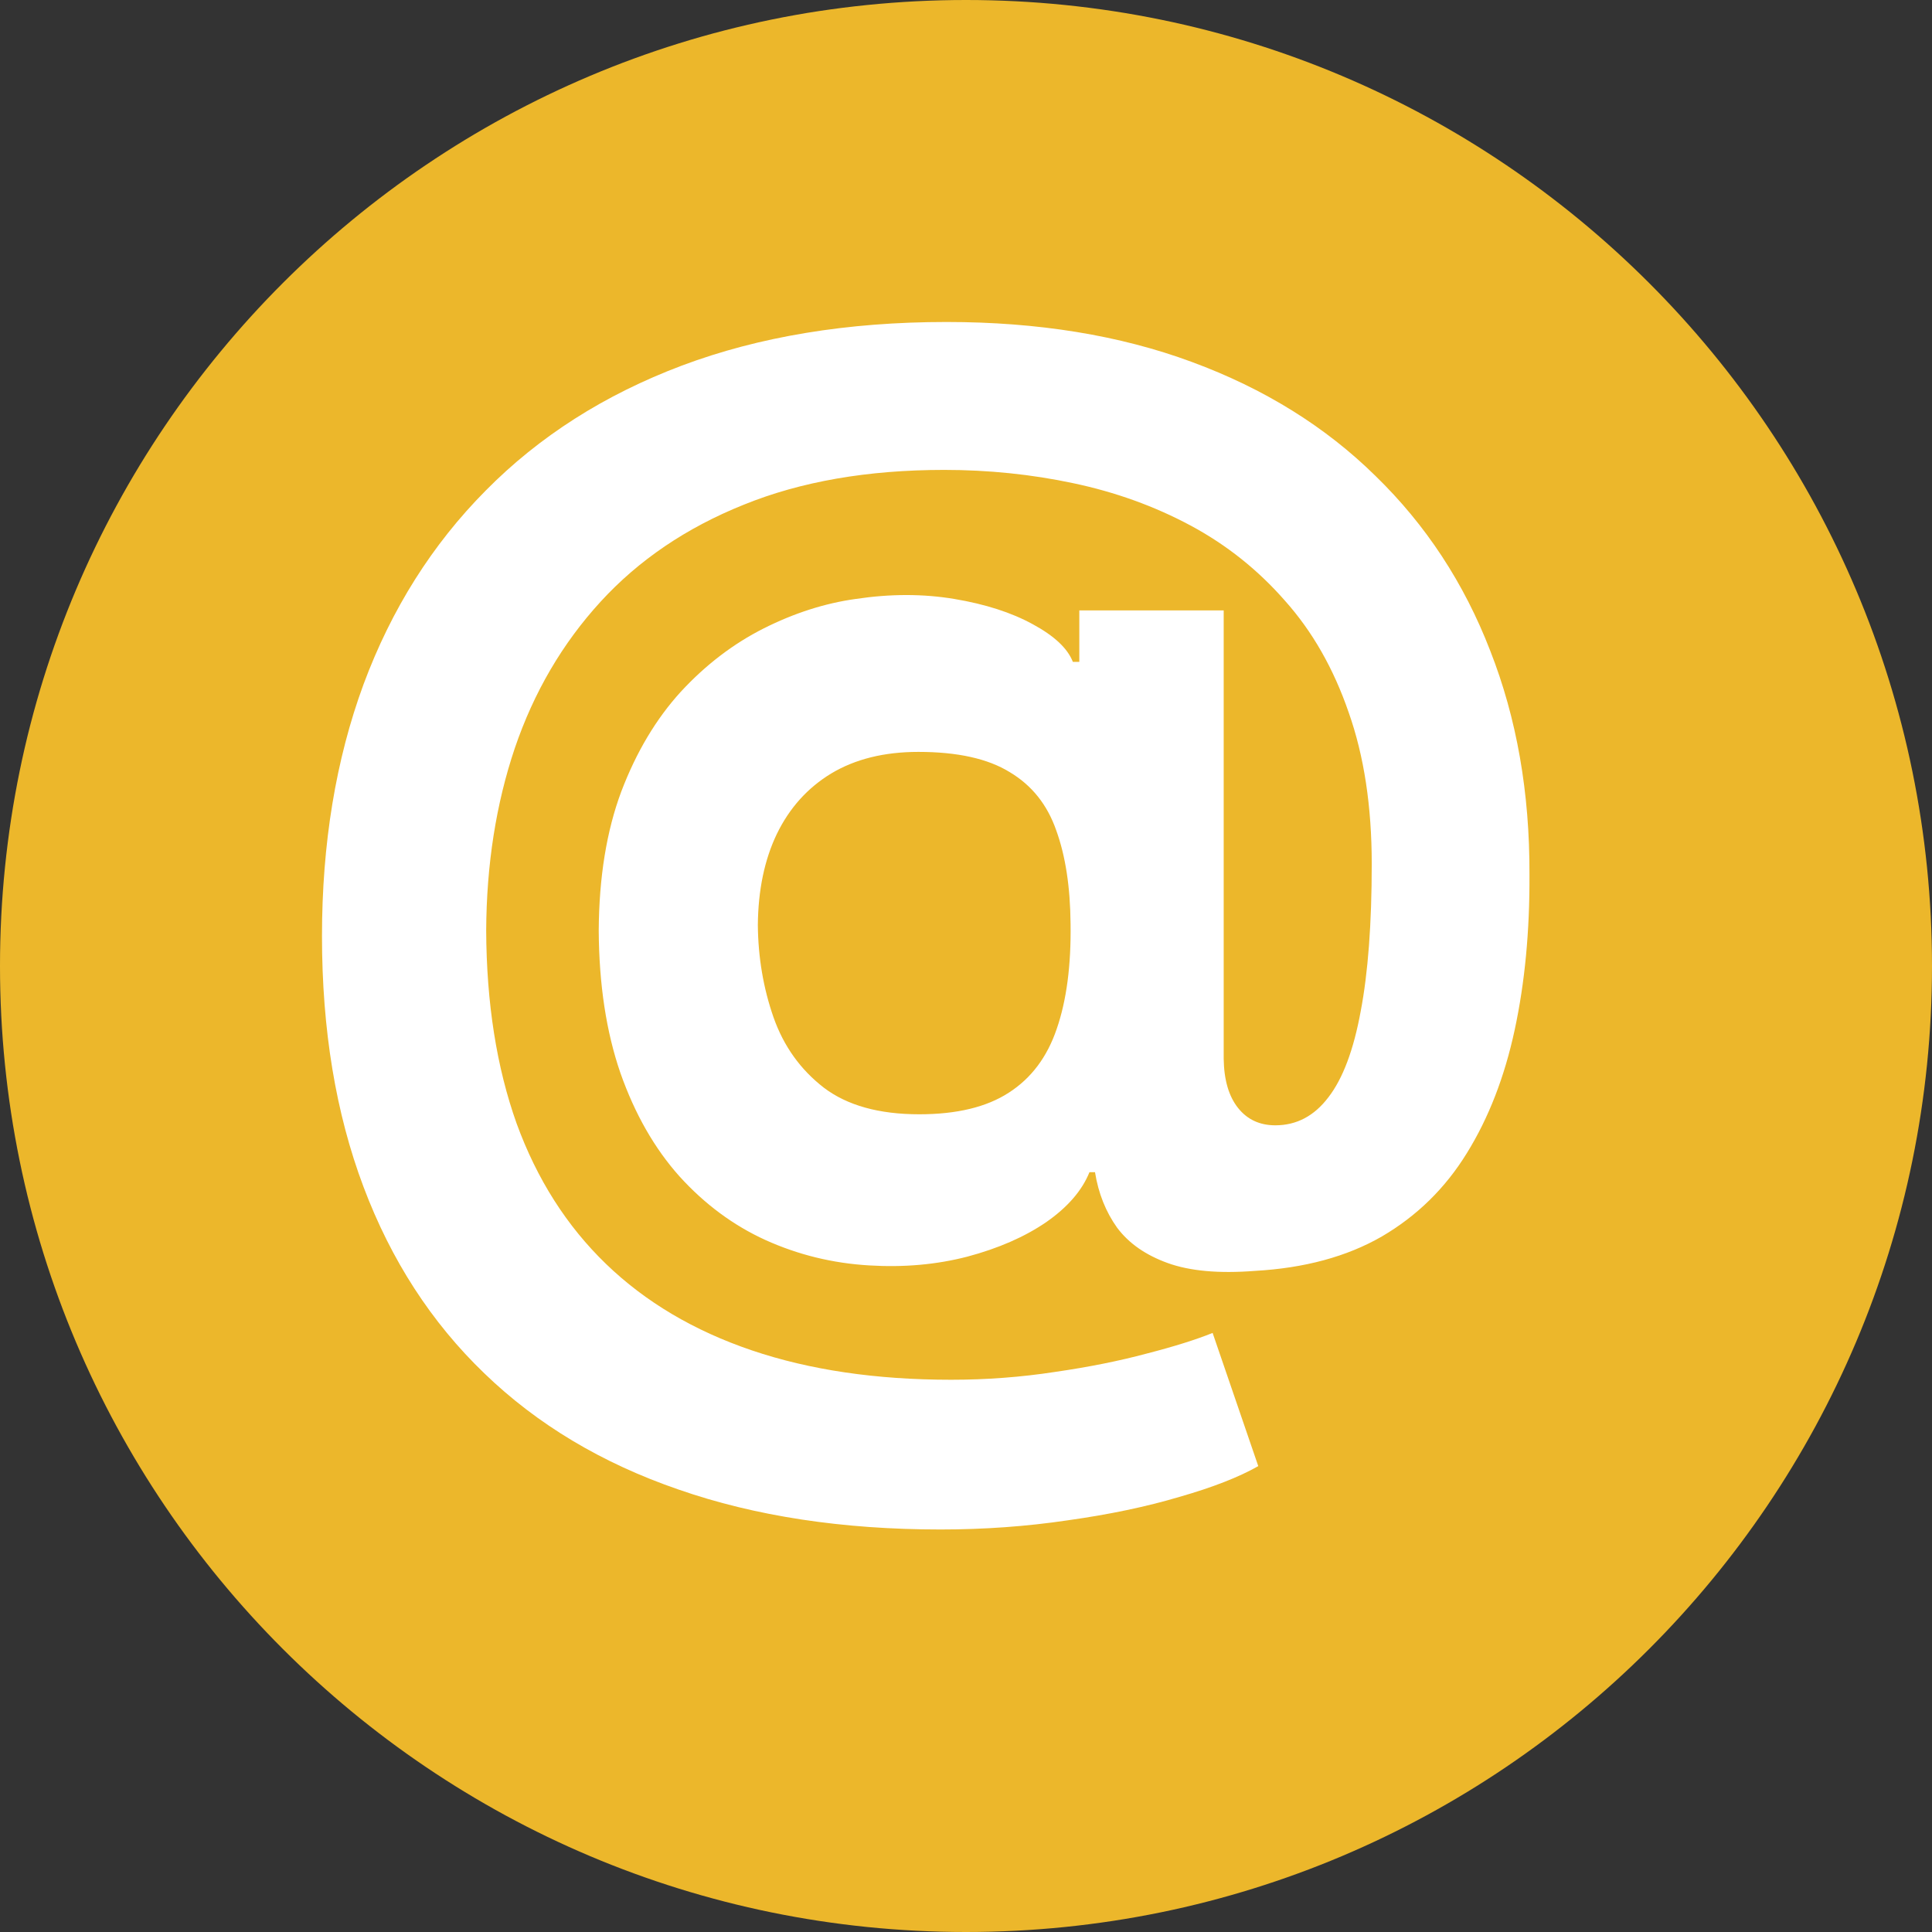 <?xml version="1.0" encoding="UTF-8"?> <svg xmlns="http://www.w3.org/2000/svg" width="100" height="100" viewBox="0 0 100 100" fill="none"><rect x="0" y="0" width="100" height="100" fill="#333333" stroke="none"/><g clip-path="url(#clip0_1397_36)"><path d="M100 50C100 22.386 77.614 0 50 0C22.386 0 0 22.386 0 50C0 77.614 22.386 100 50 100C77.614 100 100 77.614 100 50Z" fill="#ECB72B"></path><path d="M48.68 79.166C43.603 79.166 39.083 78.477 35.12 77.098C31.157 75.735 27.807 73.73 25.069 71.084C22.332 68.453 20.247 65.235 18.815 61.431C17.382 57.628 16.666 53.301 16.666 48.452C16.666 43.665 17.382 39.322 18.815 35.424C20.263 31.525 22.372 28.181 25.141 25.391C27.91 22.586 31.292 20.431 35.287 18.925C39.298 17.419 43.865 16.666 48.99 16.666C53.733 16.666 57.966 17.356 61.69 18.735C65.431 20.114 68.598 22.079 71.192 24.631C73.802 27.166 75.784 30.186 77.136 33.688C78.505 37.175 79.181 41.034 79.165 45.266C79.181 48.182 78.926 50.86 78.401 53.301C77.876 55.742 77.049 57.874 75.918 59.696C74.804 61.503 73.34 62.937 71.526 63.999C69.711 65.045 67.515 65.639 64.937 65.782C63.091 65.925 61.595 65.79 60.449 65.378C59.303 64.966 58.428 64.356 57.823 63.547C57.234 62.723 56.852 61.764 56.677 60.671H56.391C56.008 61.622 55.261 62.486 54.146 63.262C53.032 64.023 51.672 64.617 50.064 65.045C48.473 65.457 46.778 65.608 44.979 65.497C43.101 65.386 41.319 64.95 39.632 64.189C37.961 63.429 36.473 62.327 35.167 60.885C33.878 59.443 32.86 57.659 32.112 55.536C31.38 53.412 31.006 50.956 30.99 48.166C31.006 45.409 31.396 43.007 32.16 40.963C32.939 38.918 33.966 37.199 35.239 35.804C36.528 34.409 37.961 33.316 39.536 32.523C41.112 31.731 42.696 31.224 44.287 31.002C46.086 30.732 47.788 30.732 49.396 31.002C51.003 31.271 52.356 31.707 53.454 32.309C54.568 32.912 55.261 33.561 55.531 34.259H55.865V31.596H63.338V54.799C63.353 55.892 63.6 56.74 64.078 57.343C64.555 57.945 65.2 58.246 66.011 58.246C67.109 58.246 68.025 57.763 68.757 56.796C69.505 55.829 70.062 54.347 70.428 52.35C70.81 50.353 71.001 47.809 71.001 44.719C71.001 41.739 70.603 39.124 69.807 36.874C69.027 34.607 67.929 32.682 66.513 31.097C65.112 29.496 63.481 28.197 61.618 27.198C59.756 26.2 57.735 25.471 55.555 25.011C53.391 24.551 51.162 24.322 48.871 24.322C44.908 24.322 41.446 24.924 38.486 26.128C35.526 27.317 33.059 28.989 31.085 31.145C29.112 33.3 27.632 35.828 26.645 38.728C25.674 41.613 25.181 44.759 25.165 48.166C25.181 51.922 25.706 55.251 26.74 58.151C27.791 61.035 29.335 63.46 31.372 65.426C33.409 67.391 35.923 68.881 38.916 69.895C41.908 70.909 45.345 71.416 49.228 71.416C51.059 71.416 52.849 71.281 54.6 71.012C56.351 70.759 57.934 70.442 59.351 70.061C60.767 69.697 61.905 69.34 62.765 68.992L65.128 75.886C64.125 76.457 62.765 76.987 61.046 77.479C59.343 77.986 57.417 78.39 55.269 78.691C53.136 79.008 50.94 79.166 48.68 79.166ZM47.581 57.675C49.523 57.675 51.067 57.303 52.213 56.558C53.375 55.813 54.202 54.712 54.696 53.254C55.205 51.78 55.444 49.965 55.412 47.809C55.396 45.908 55.149 44.299 54.672 42.984C54.21 41.652 53.406 40.646 52.261 39.964C51.131 39.267 49.555 38.918 47.533 38.918C45.767 38.918 44.263 39.291 43.022 40.036C41.796 40.781 40.857 41.827 40.205 43.174C39.568 44.505 39.242 46.074 39.226 47.881C39.242 49.561 39.512 51.154 40.038 52.659C40.563 54.149 41.43 55.361 42.64 56.297C43.849 57.216 45.496 57.675 47.581 57.675Z" fill="white"></path></g><defs><clipPath id="clip0_1397_36"><rect width="100" height="100" fill="white"></rect></clipPath></defs></svg> 